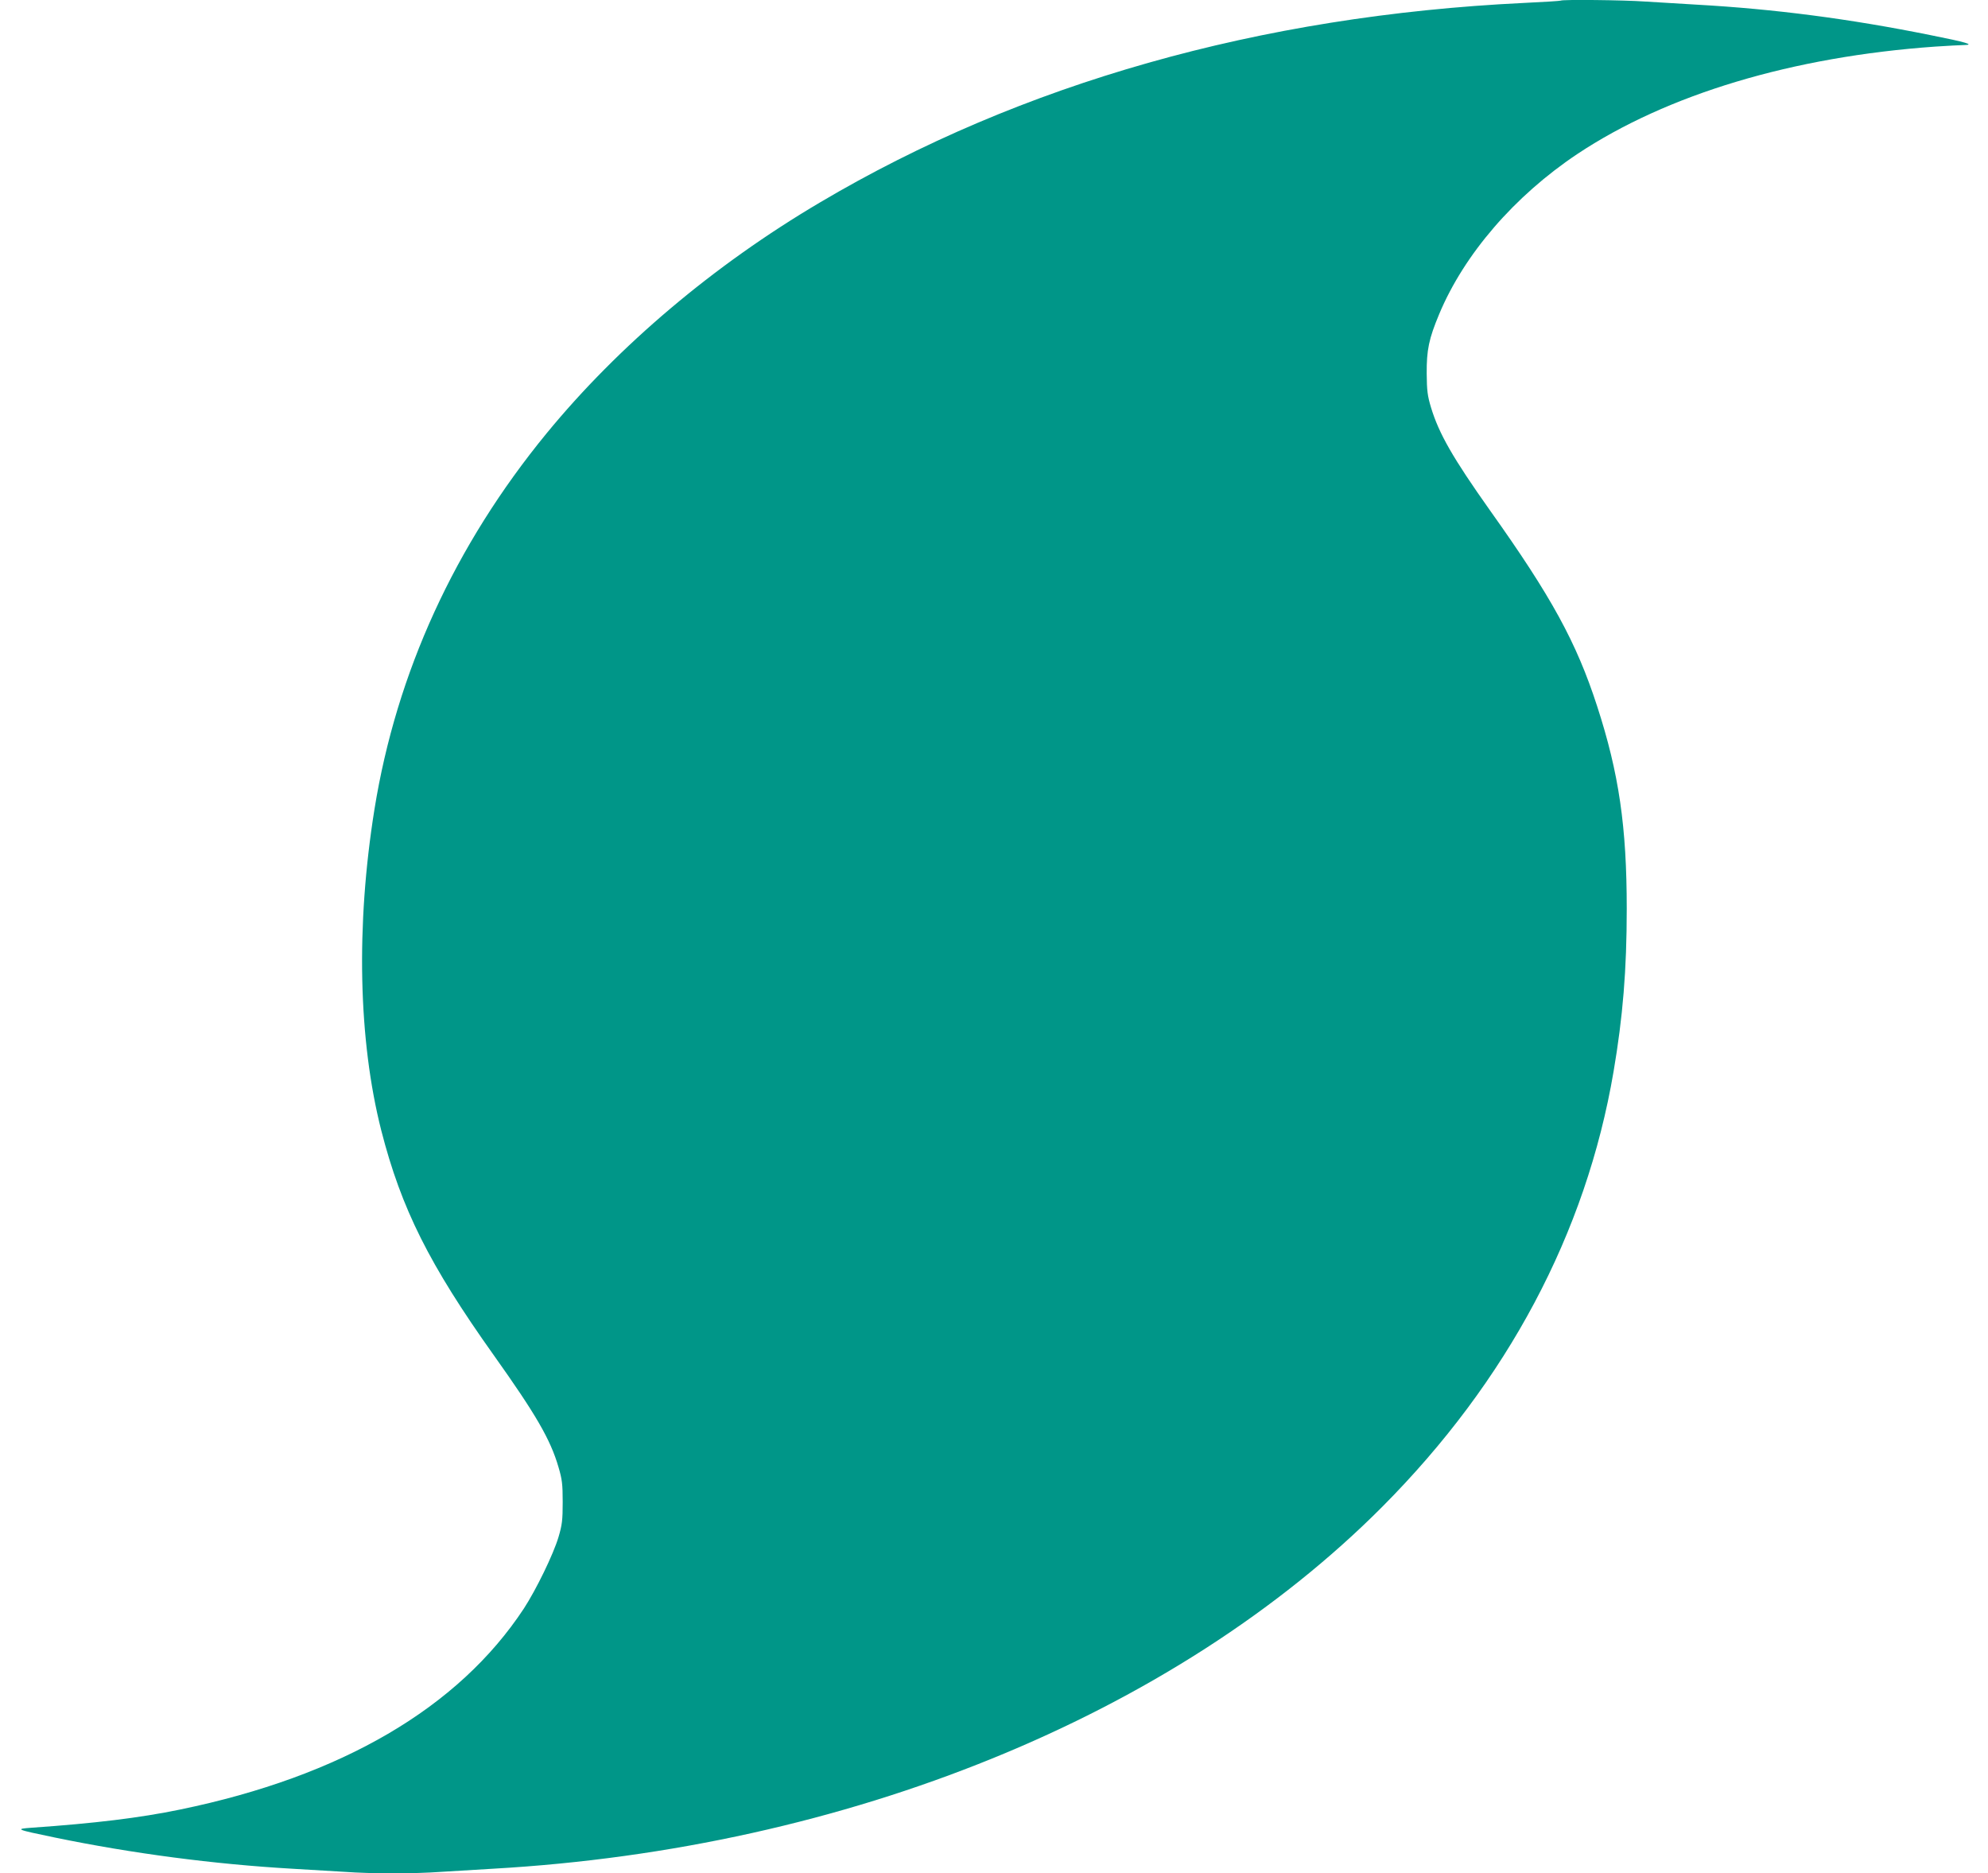 <?xml version="1.0" standalone="no"?>
<!DOCTYPE svg PUBLIC "-//W3C//DTD SVG 20010904//EN"
 "http://www.w3.org/TR/2001/REC-SVG-20010904/DTD/svg10.dtd">
<svg version="1.0" xmlns="http://www.w3.org/2000/svg"
 width="1280pt" height="1206pt" viewBox="0 0 1280 1206"
 preserveAspectRatio="xMidYMid meet">
<g transform="translate(0,1206) scale(0.1,-0.1)"
fill="#009688" stroke="none">
<path d="M10049 12056 c-2 -2 -110 -9 -239 -15 -1698 -82 -3236 -518 -4530
-1284 -686 -405 -1297 -922 -1761 -1487 -591 -721 -966 -1539 -1108 -2420
-120 -748 -104 -1486 44 -2068 129 -503 309 -863 724 -1446 271 -381 365 -542
417 -721 23 -78 27 -108 27 -225 0 -117 -4 -147 -27 -225 -33 -111 -144 -339
-223 -460 -421 -640 -1175 -1080 -2213 -1294 -261 -54 -552 -89 -955 -117
-111 -8 -104 -11 147 -63 499 -103 1026 -172 1528 -201 107 -6 259 -15 336
-20 182 -13 447 -13 628 0 77 5 227 14 331 20 2277 129 4388 988 5725 2330
805 809 1312 1761 1489 2801 60 352 85 655 85 1049 0 528 -50 872 -191 1305
-133 410 -294 704 -690 1260 -238 336 -328 493 -379 661 -23 76 -27 109 -28
219 -1 152 14 224 80 382 161 386 485 761 889 1031 579 385 1386 627 2305 692
80 5 163 10 185 10 73 1 16 18 -216 64 -520 105 -1004 168 -1504 196 -104 6
-254 15 -331 20 -139 10 -537 14 -545 6z"/>
</g>
</svg>
